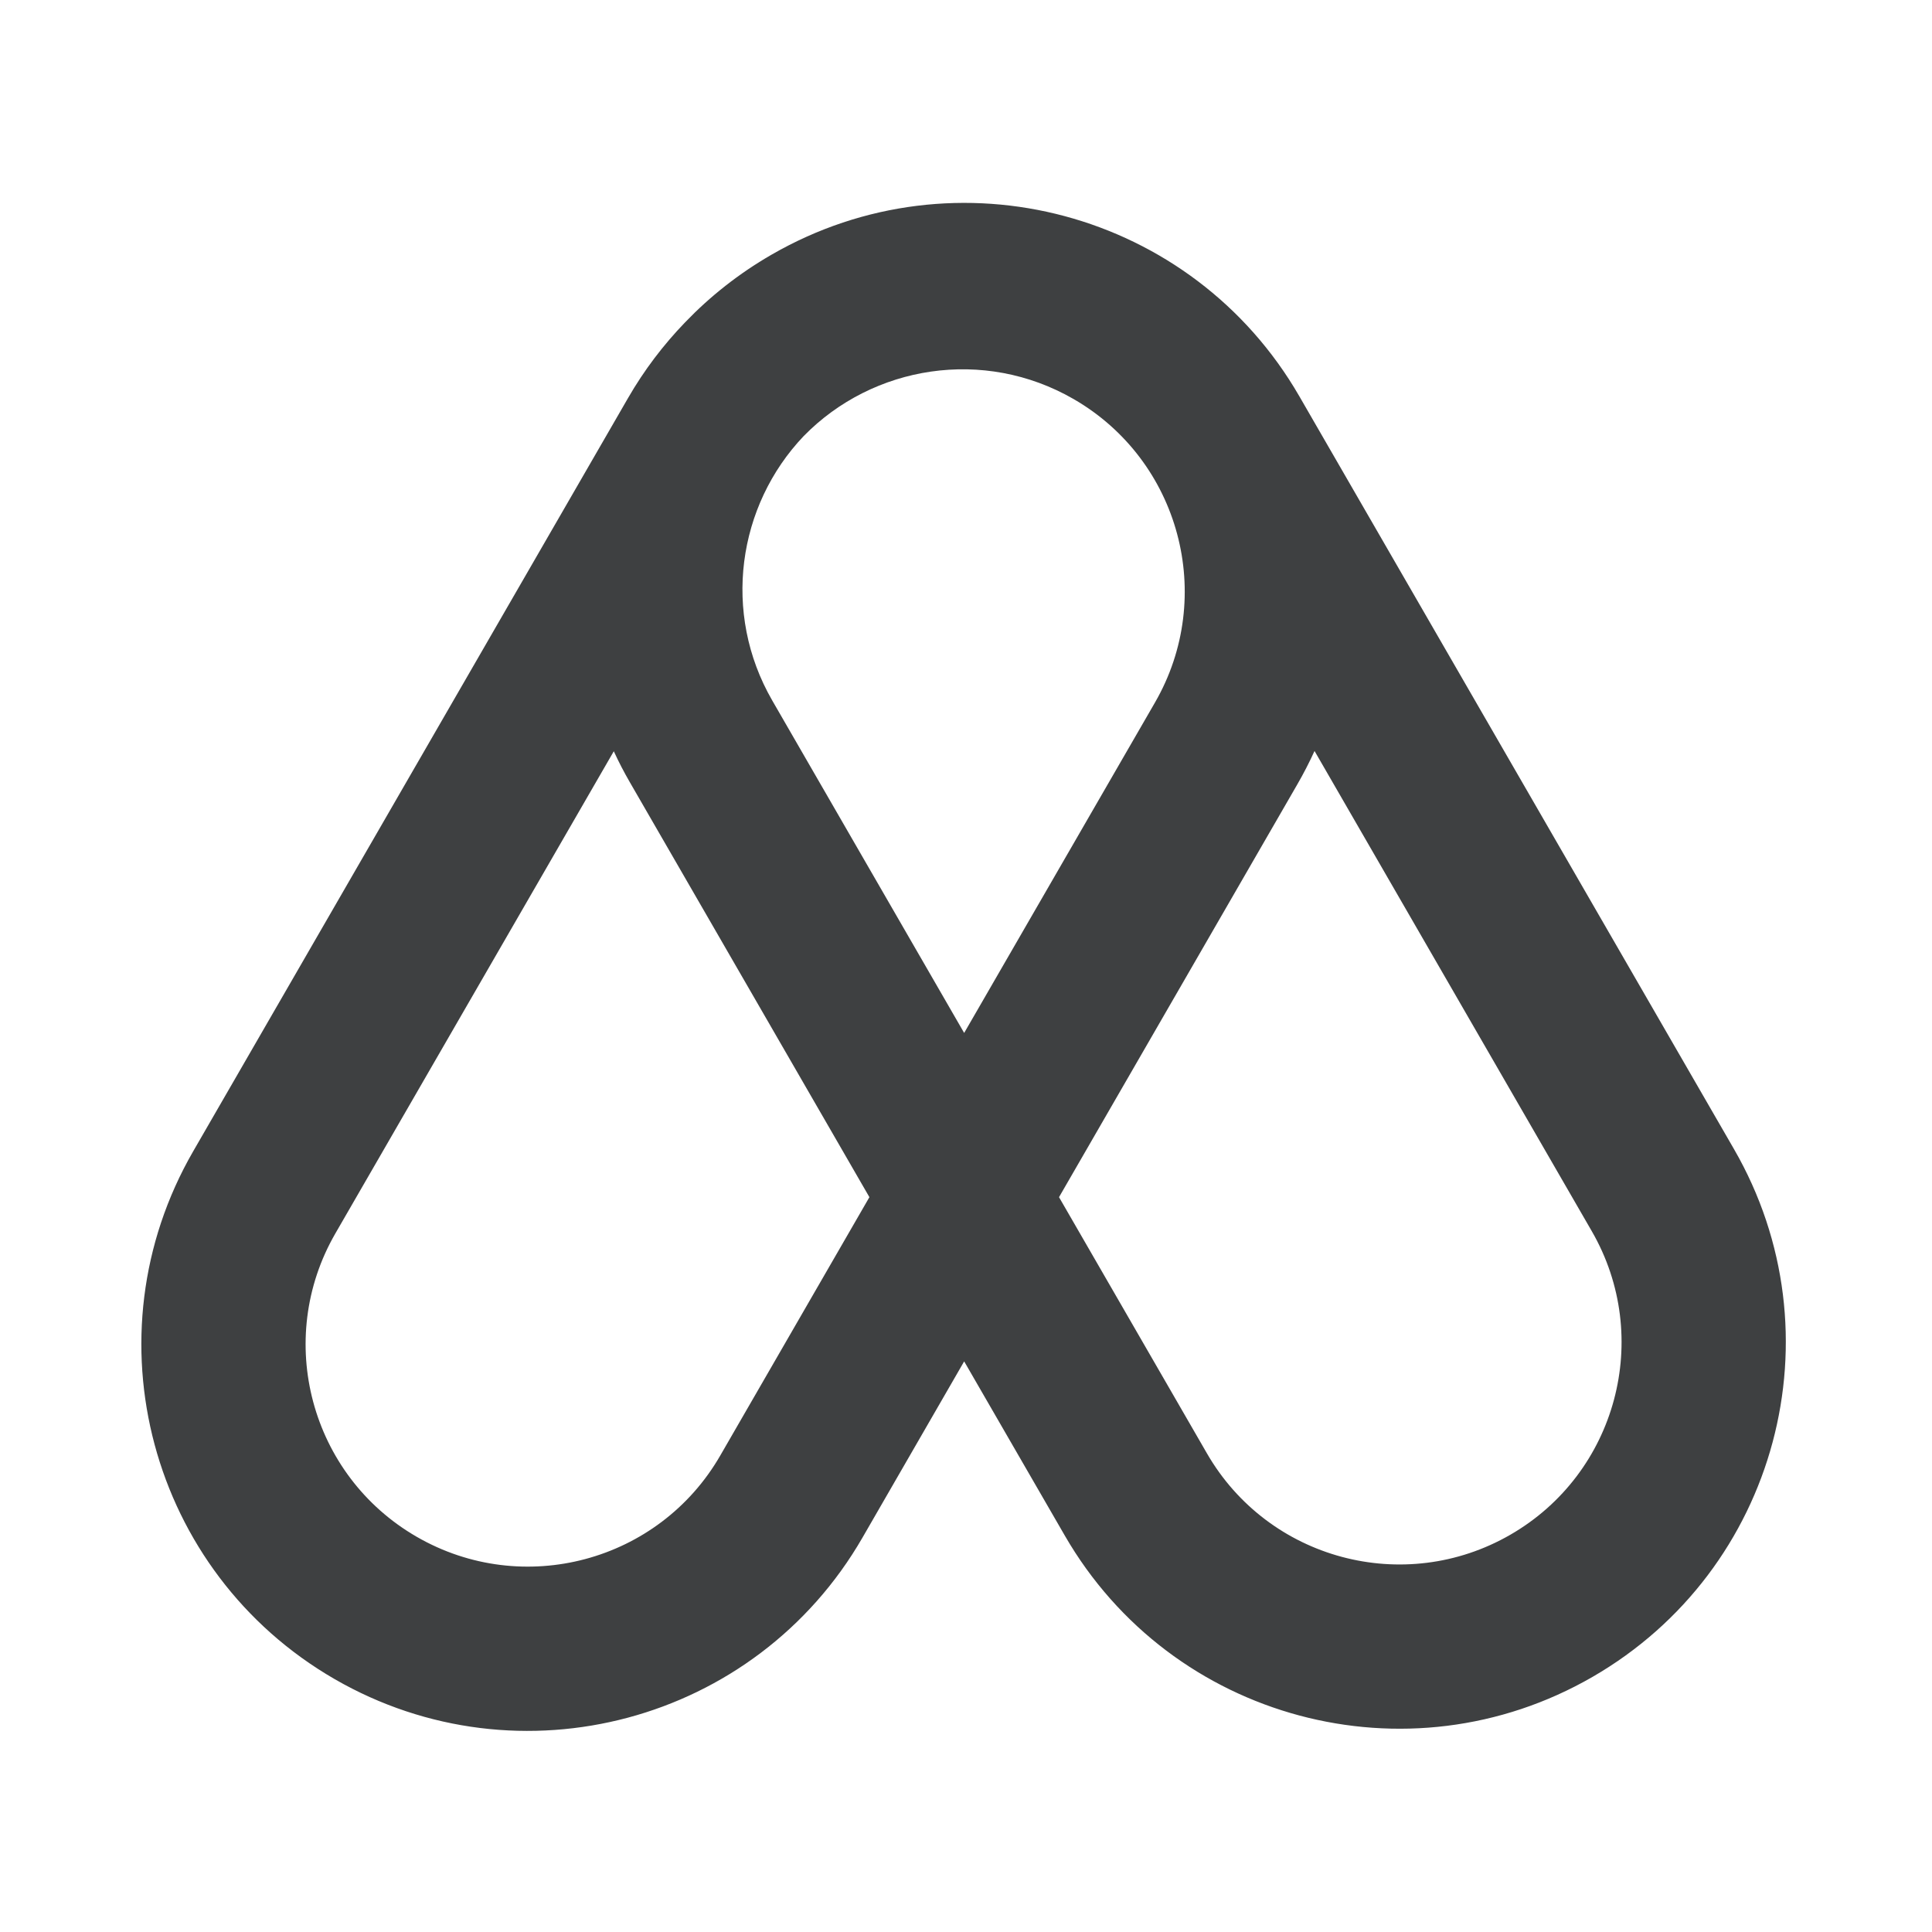<svg width="20" height="20" viewBox="0 0 20 20" fill="none" xmlns="http://www.w3.org/2000/svg">
<path fill-rule="evenodd" clip-rule="evenodd" d="M7.092 3.337C6.868 3.569 6.668 3.831 6.5 4.123L2 11.918C0.895 13.831 1.551 16.277 3.464 17.382C5.377 18.486 7.824 17.831 8.928 15.918L9.981 14.093L11.022 15.895C12.126 17.808 14.573 18.464 16.486 17.359C18.399 16.255 19.055 13.808 17.95 11.895L13.45 4.101C12.345 2.188 9.899 1.532 7.986 2.637C7.648 2.832 7.349 3.069 7.092 3.337ZM13.608 7.774C13.554 7.892 13.494 8.009 13.428 8.123L10.963 12.393L12.494 15.045C13.129 16.145 14.536 16.522 15.636 15.887C16.736 15.252 17.113 13.845 16.478 12.745L13.608 7.774ZM9.981 10.693L11.956 7.273C12.591 6.173 12.214 4.766 11.114 4.131C10.185 3.595 9.037 3.781 8.32 4.514C7.634 5.234 7.472 6.346 7.994 7.251L9.981 10.693ZM9 12.393L6.522 8.101C6.46 7.994 6.404 7.886 6.354 7.777L3.472 12.768C2.837 13.867 3.214 15.274 4.314 15.909C5.414 16.544 6.821 16.168 7.456 15.068L9 12.393Z" fill="#3E4041"/>
</svg>
